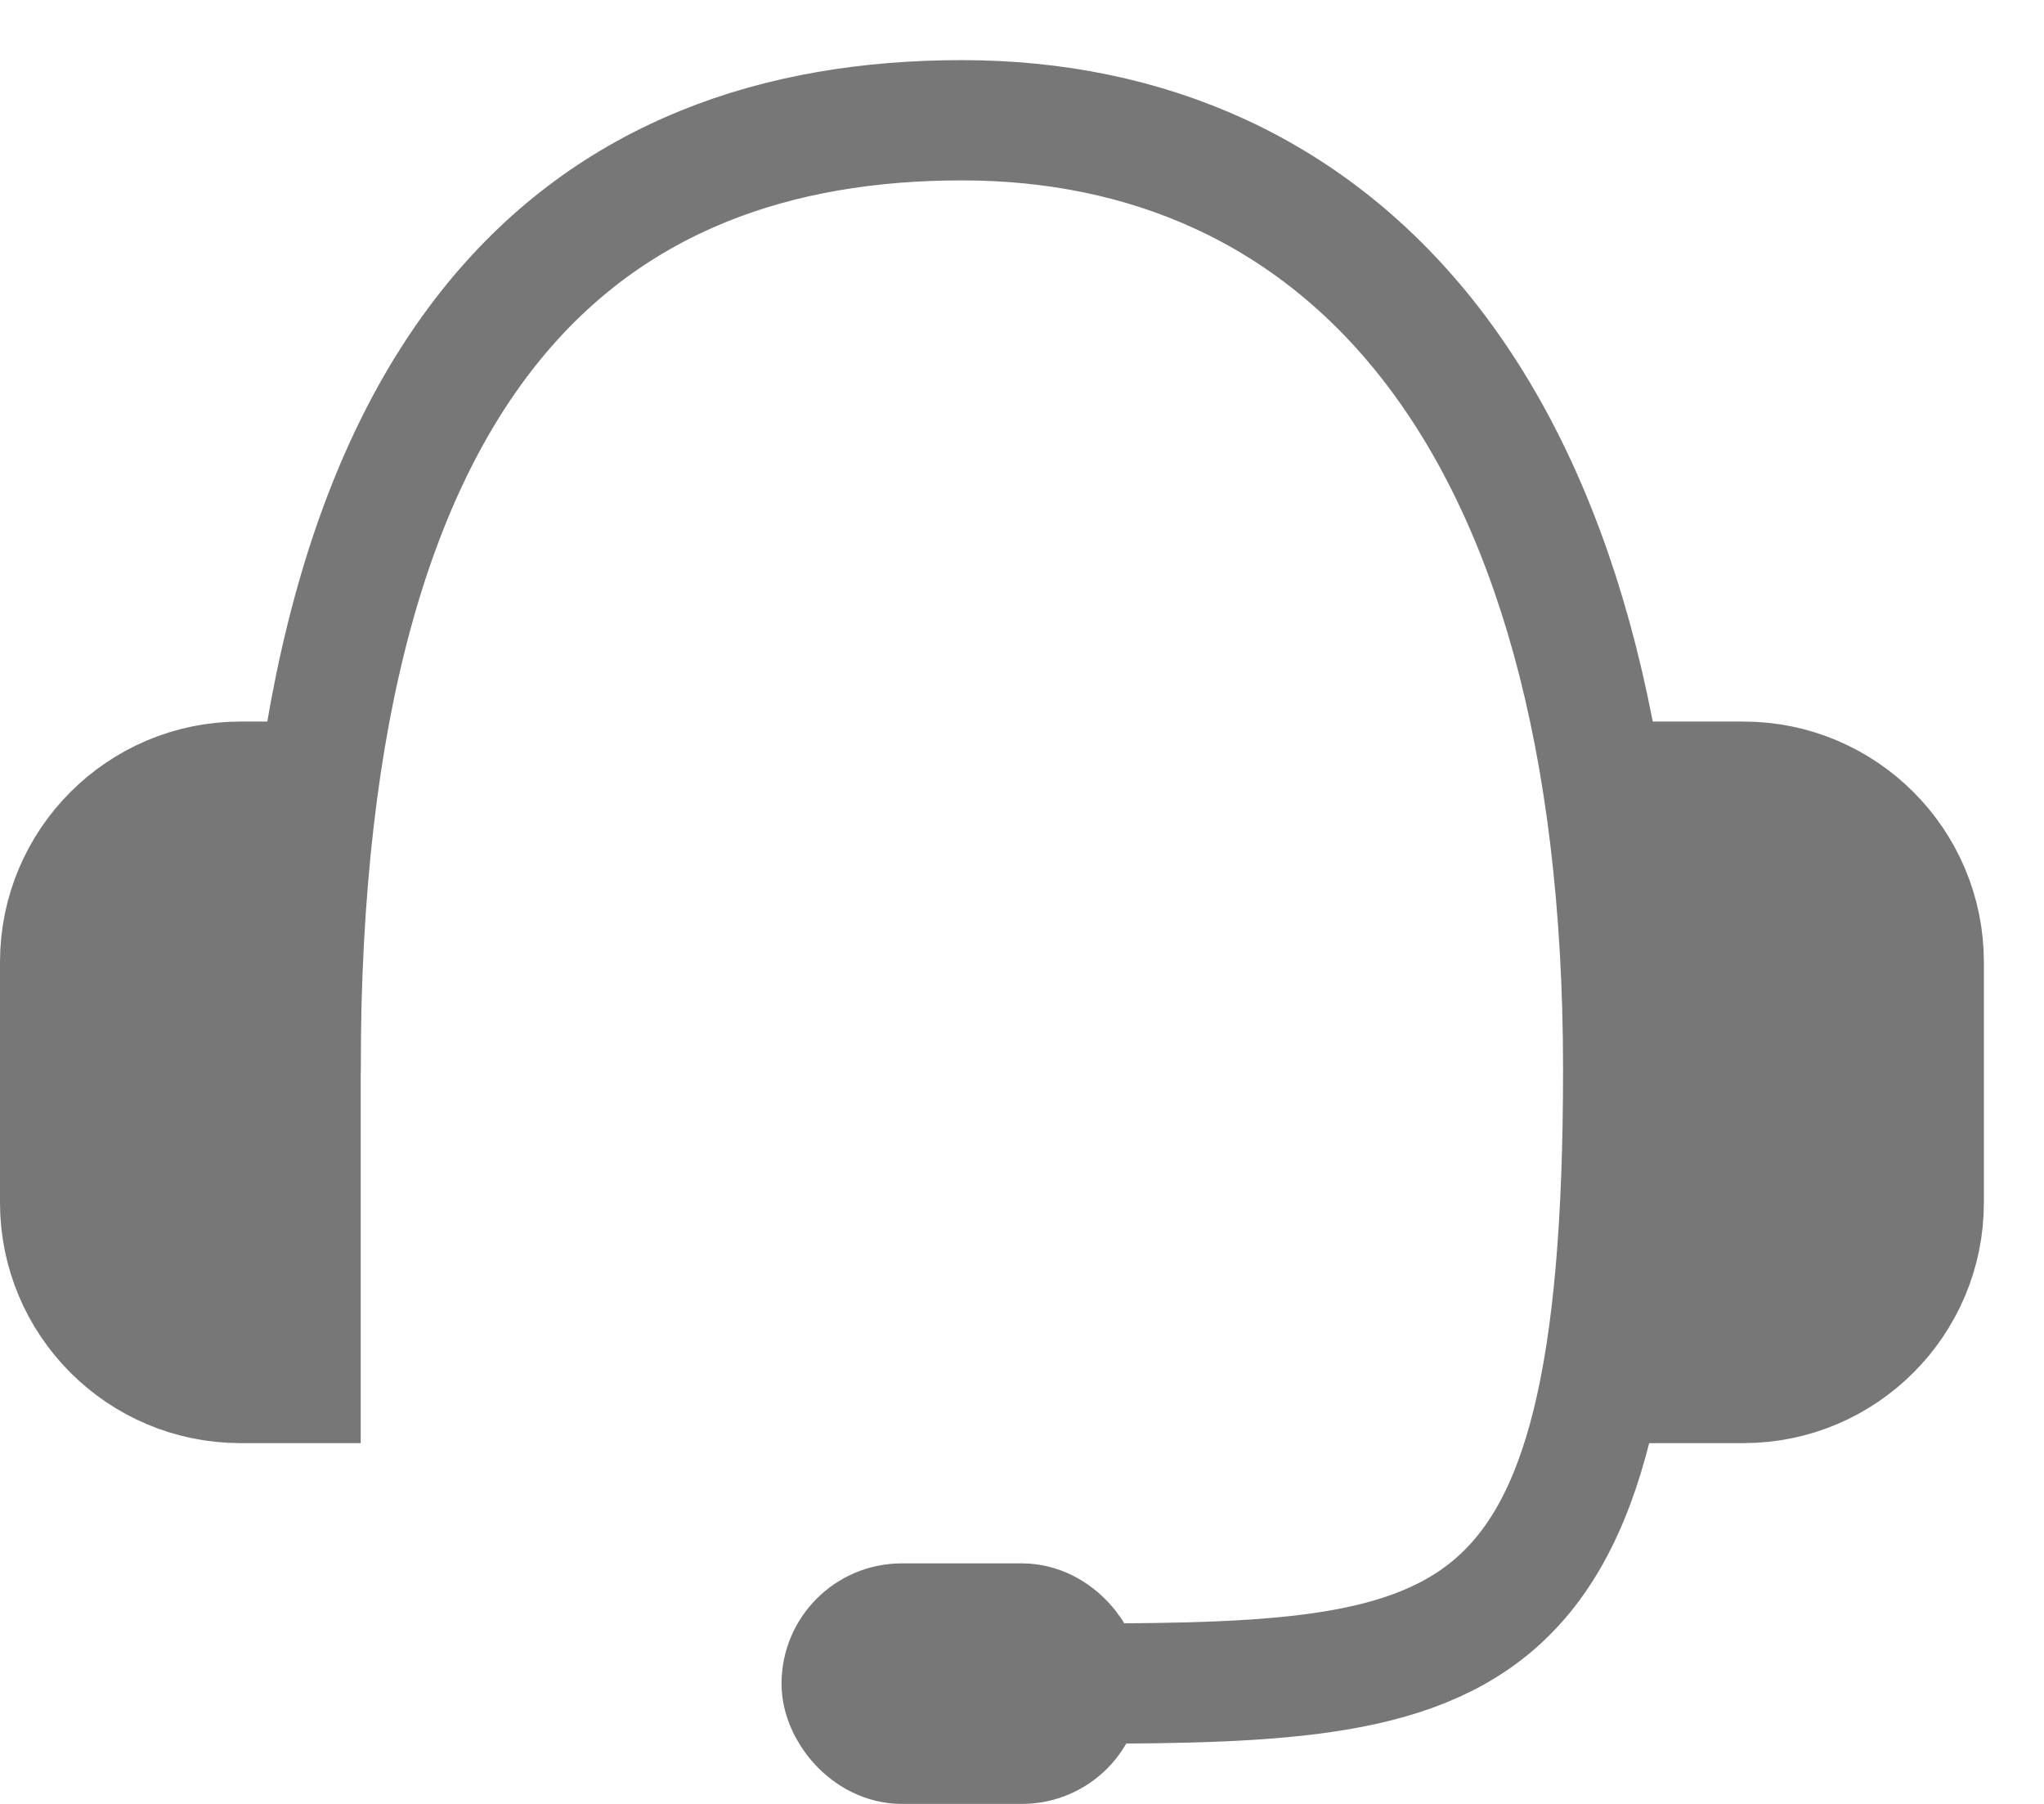 <svg width="17" height="15" viewBox="0 0 17 15" fill="none" xmlns="http://www.w3.org/2000/svg">
<path d="M2.5 8.893C2.5 2.857 4.933 1 8 1C11.067 1 13.5 3.321 13.5 8.893C13.5 14 12.186 14 8.673 14" stroke="#777777" stroke-linecap="round"/>
<path d="M2 6.5H2.5V11.5H2C1.172 11.5 0.5 10.828 0.5 10V8C0.5 7.172 1.172 6.5 2 6.5Z" fill="#777777" stroke="#777777"/>
<path d="M14.5 6.5H14V11.5H14.5C15.328 11.5 16 10.828 16 10V8C16 7.172 15.328 6.5 14.5 6.5Z" fill="#777777" stroke="#777777"/>
<rect x="7" y="13.5" width="2" height="1" rx="0.5" fill="#777777" stroke="#777777"/>
</svg>
